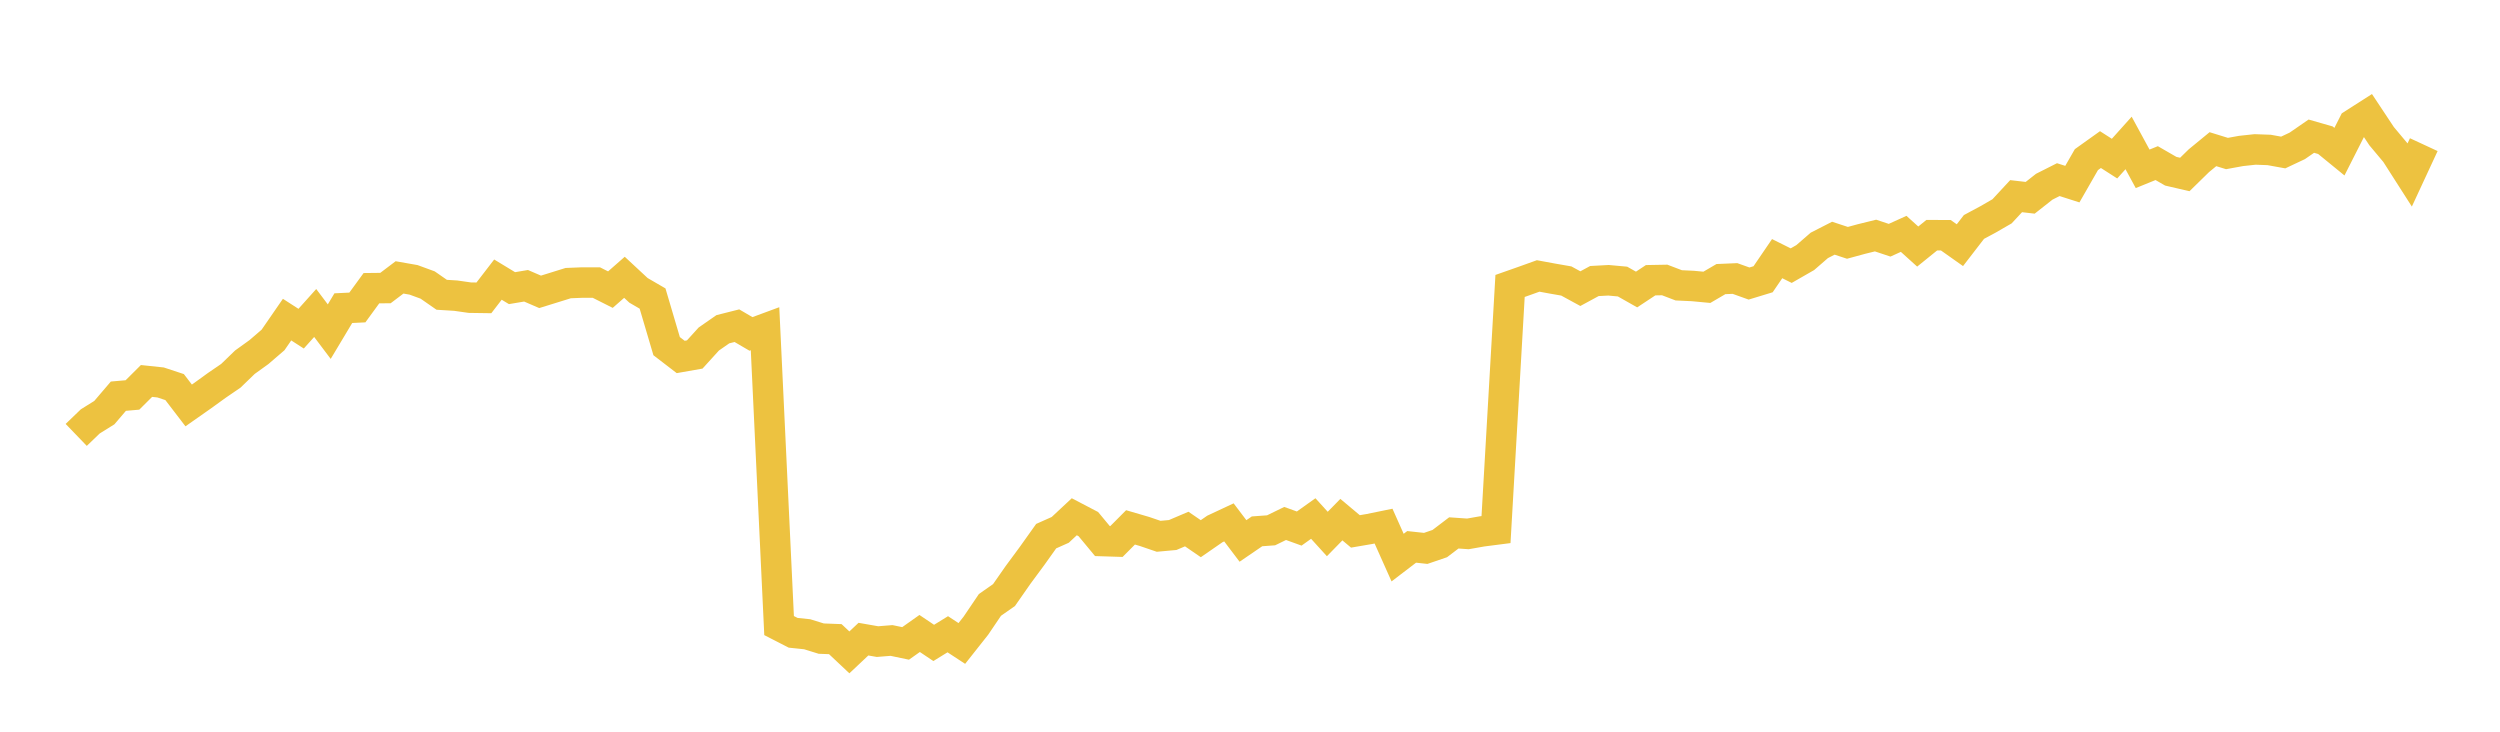 <svg width="164" height="48" xmlns="http://www.w3.org/2000/svg" xmlns:xlink="http://www.w3.org/1999/xlink"><path fill="none" stroke="rgb(237,194,64)" stroke-width="2" d="M5,28.53L5.922,27.643L6.844,27.069L7.766,25.99L8.689,25.909L9.611,24.991L10.533,25.089L11.455,25.393L12.377,26.597L13.299,25.95L14.222,25.282L15.144,24.651L16.066,23.76L16.988,23.096L17.91,22.303L18.832,20.967L19.754,21.561L20.677,20.532L21.599,21.756L22.521,20.215L23.443,20.171L24.365,18.906L25.287,18.896L26.21,18.197L27.132,18.359L28.054,18.697L28.976,19.338L29.898,19.395L30.82,19.527L31.743,19.54L32.665,18.342L33.587,18.902L34.509,18.747L35.431,19.145L36.353,18.859L37.275,18.572L38.198,18.535L39.12,18.535L40.042,19L40.964,18.191L41.886,19.048L42.808,19.584L43.731,22.708L44.653,23.416L45.575,23.254L46.497,22.239L47.419,21.598L48.341,21.365L49.263,21.905L50.186,21.564L51.108,41.038L52.03,41.511L52.952,41.607L53.874,41.893L54.796,41.928L55.719,42.796L56.641,41.928L57.563,42.089L58.485,42.015L59.407,42.208L60.329,41.556L61.251,42.176L62.174,41.607L63.096,42.211L64.018,41.045L64.94,39.682L65.862,39.037L66.784,37.716L67.707,36.466L68.629,35.171L69.551,34.76L70.473,33.899L71.395,34.381L72.317,35.493L73.24,35.522L74.162,34.596L75.084,34.866L76.006,35.181L76.928,35.097L77.85,34.705L78.772,35.338L79.695,34.699L80.617,34.268L81.539,35.486L82.461,34.856L83.383,34.789L84.305,34.339L85.228,34.673L86.15,34.015L87.072,35.03L87.994,34.088L88.916,34.86L89.838,34.702L90.76,34.513L91.683,36.579L92.605,35.875L93.527,35.975L94.449,35.66L95.371,34.959L96.293,35.023L97.216,34.86L98.138,34.741L99.06,18.758L99.982,18.433L100.904,18.102L101.826,18.272L102.749,18.433L103.671,18.935L104.593,18.436L105.515,18.386L106.437,18.47L107.359,18.992L108.281,18.383L109.204,18.366L110.126,18.718L111.048,18.761L111.97,18.848L112.892,18.309L113.814,18.269L114.737,18.6L115.659,18.319L116.581,16.967L117.503,17.426L118.425,16.897L119.347,16.097L120.269,15.626L121.192,15.93L122.114,15.679L123.036,15.452L123.958,15.759L124.88,15.341L125.802,16.174L126.725,15.428L127.647,15.432L128.569,16.084L129.491,14.889L130.413,14.394L131.335,13.862L132.257,12.868L133.18,12.975L134.102,12.249L135.024,11.784L135.946,12.079L136.868,10.472L137.79,9.813L138.713,10.405L139.635,9.378L140.557,11.075L141.479,10.7L142.401,11.232L143.323,11.446L144.246,10.543L145.168,9.786L146.09,10.071L147.012,9.903L147.934,9.803L148.856,9.837L149.778,10.004L150.701,9.569L151.623,8.933L152.545,9.197L153.467,9.95L154.389,8.13L155.311,7.541L156.234,8.933L157.156,10.034L158.078,11.476L159,9.489"></path></svg>